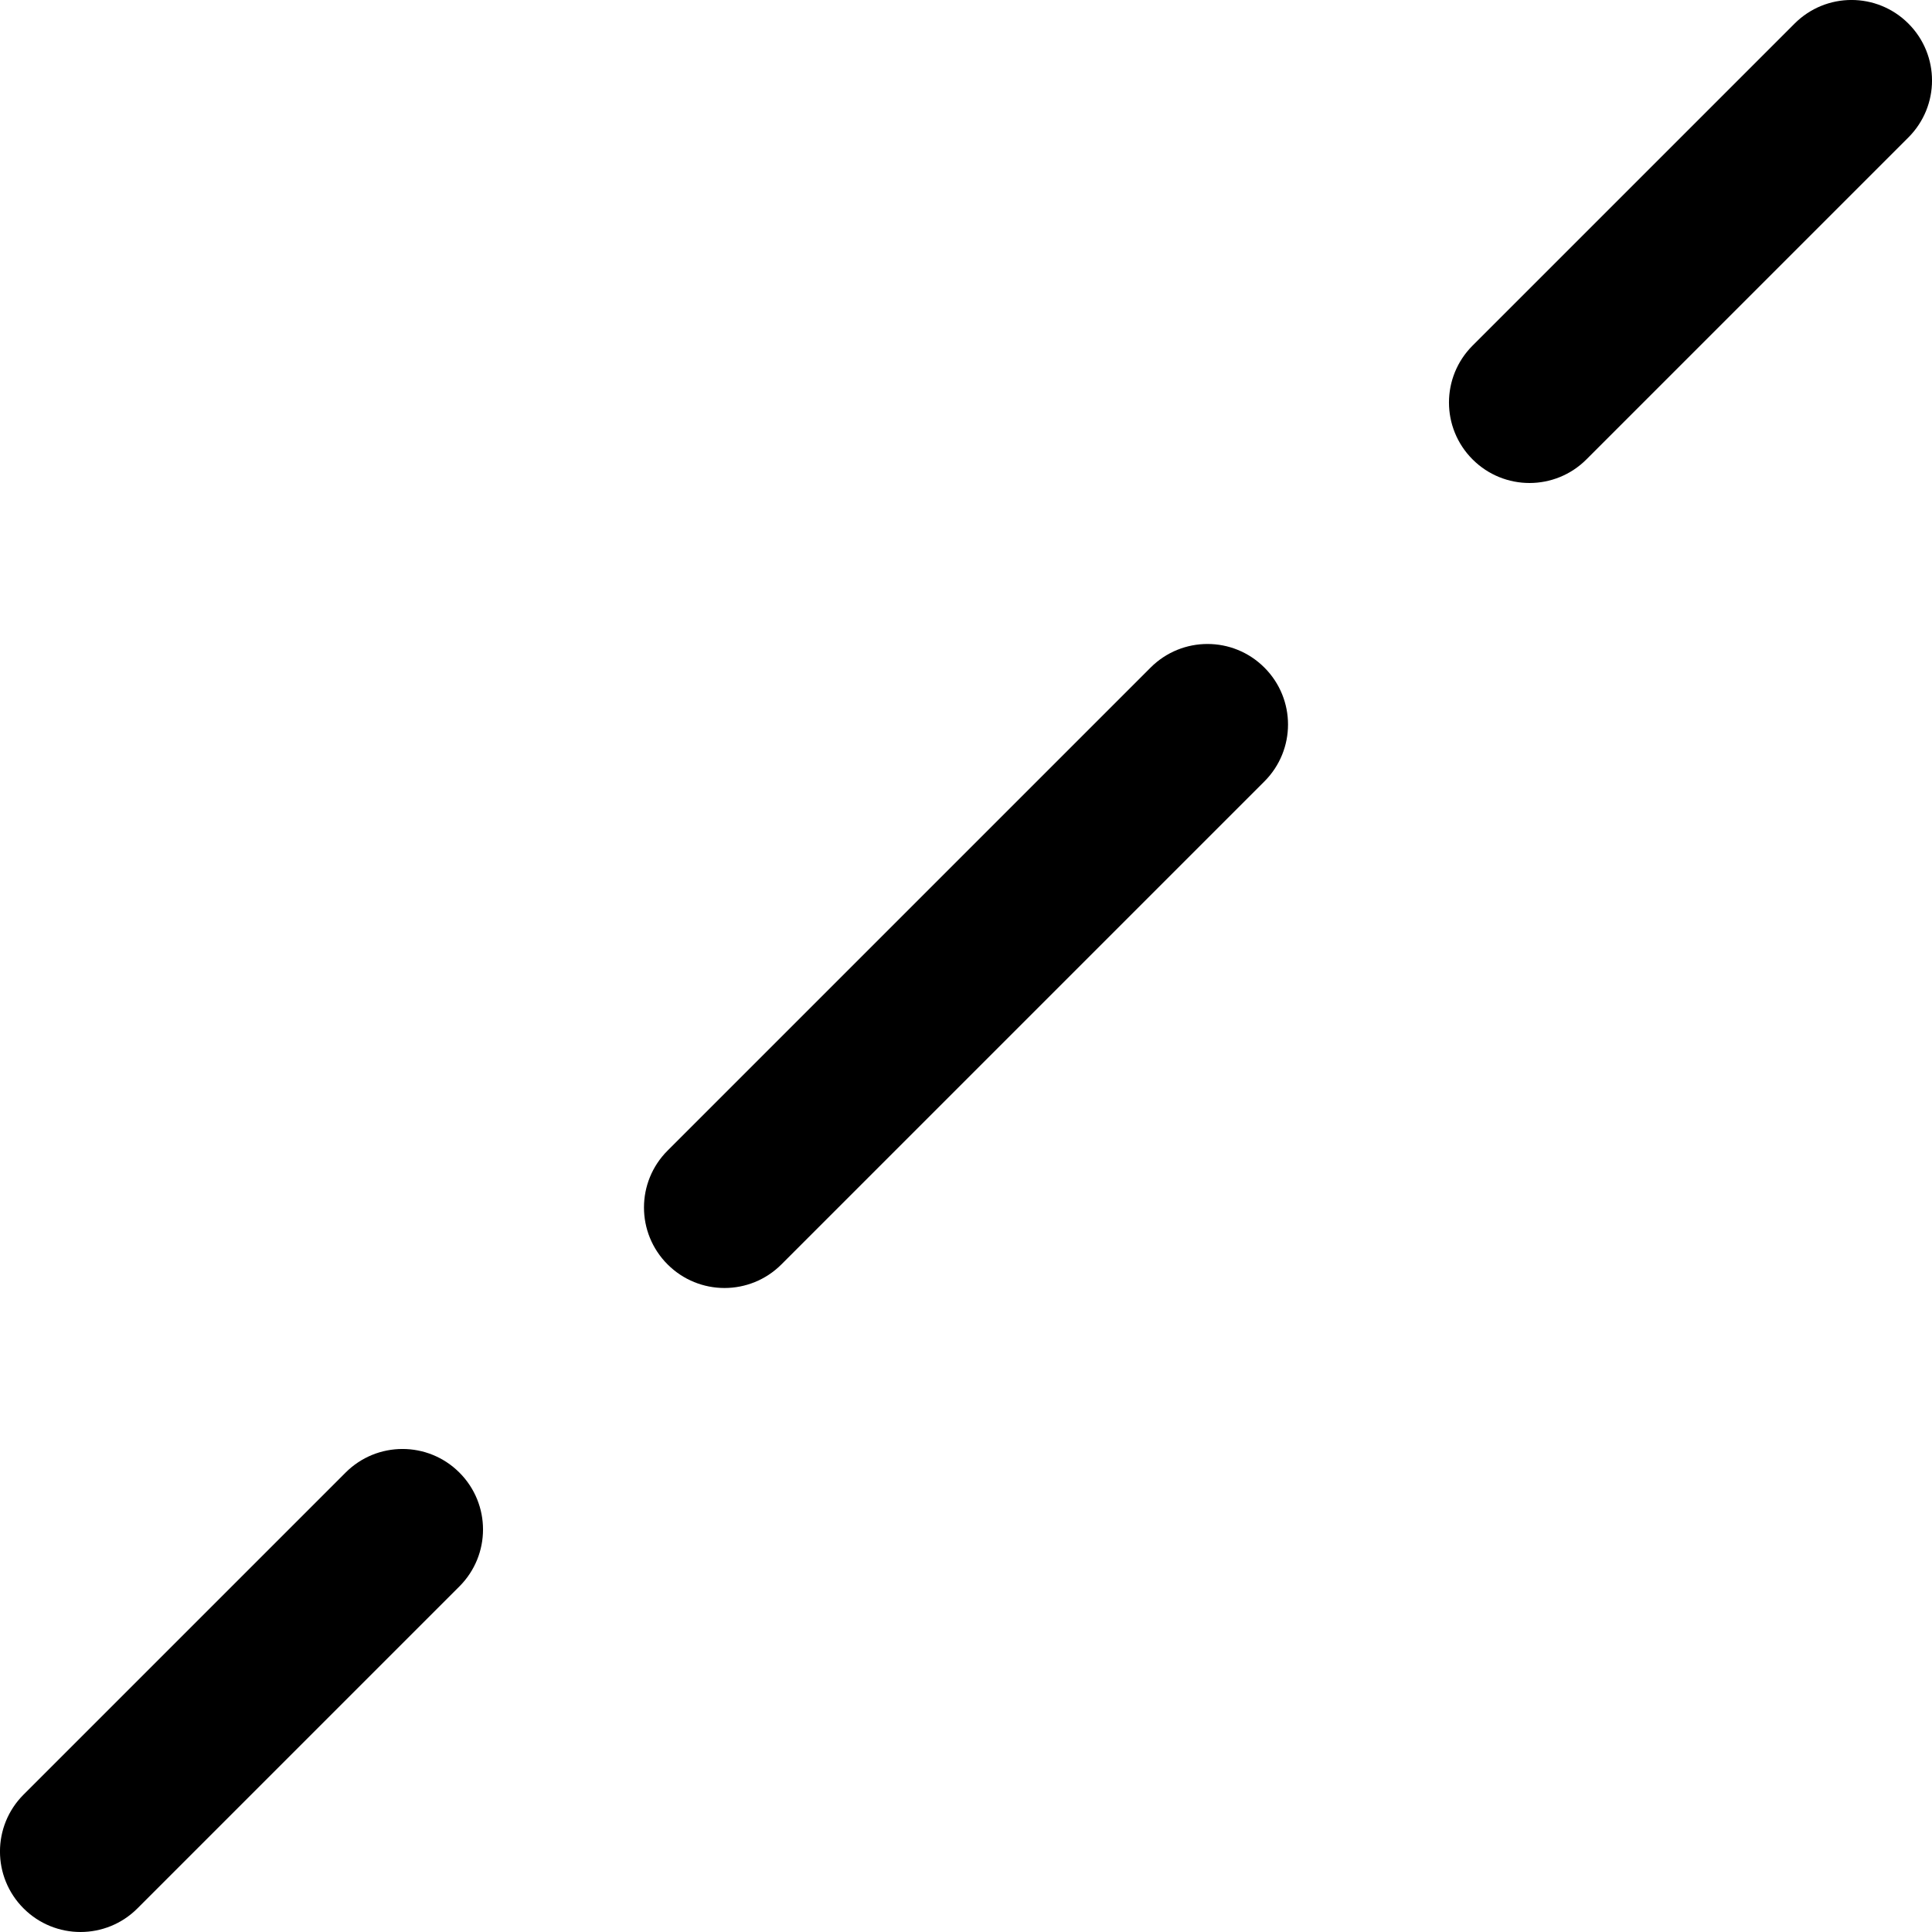 <svg id="Layer_1" enable-background="new 0 0 24 24" height="24" viewBox="0 0 24 24" width="24" xmlns="http://www.w3.org/2000/svg"><g><path d="m4.293 18.293-4 4c-.391.391-.391 1.023 0 1.414.195.195.451.293.707.293s.512-.098.707-.293l4-4c.391-.391.391-1.023 0-1.414s-1.023-.391-1.414 0z"/><path d="m14.293 8.293-6 6c-.391.391-.391 1.023 0 1.414.195.195.451.293.707.293s.512-.098.707-.293l6-6c.391-.391.391-1.023 0-1.414s-1.023-.391-1.414 0z"/><path d="m23.707.293c-.391-.391-1.023-.391-1.414 0l-4 4c-.391.391-.391 1.023 0 1.414.195.195.451.293.707.293s.512-.098.707-.293l4-4c.391-.391.391-1.023 0-1.414z"/></g></svg>